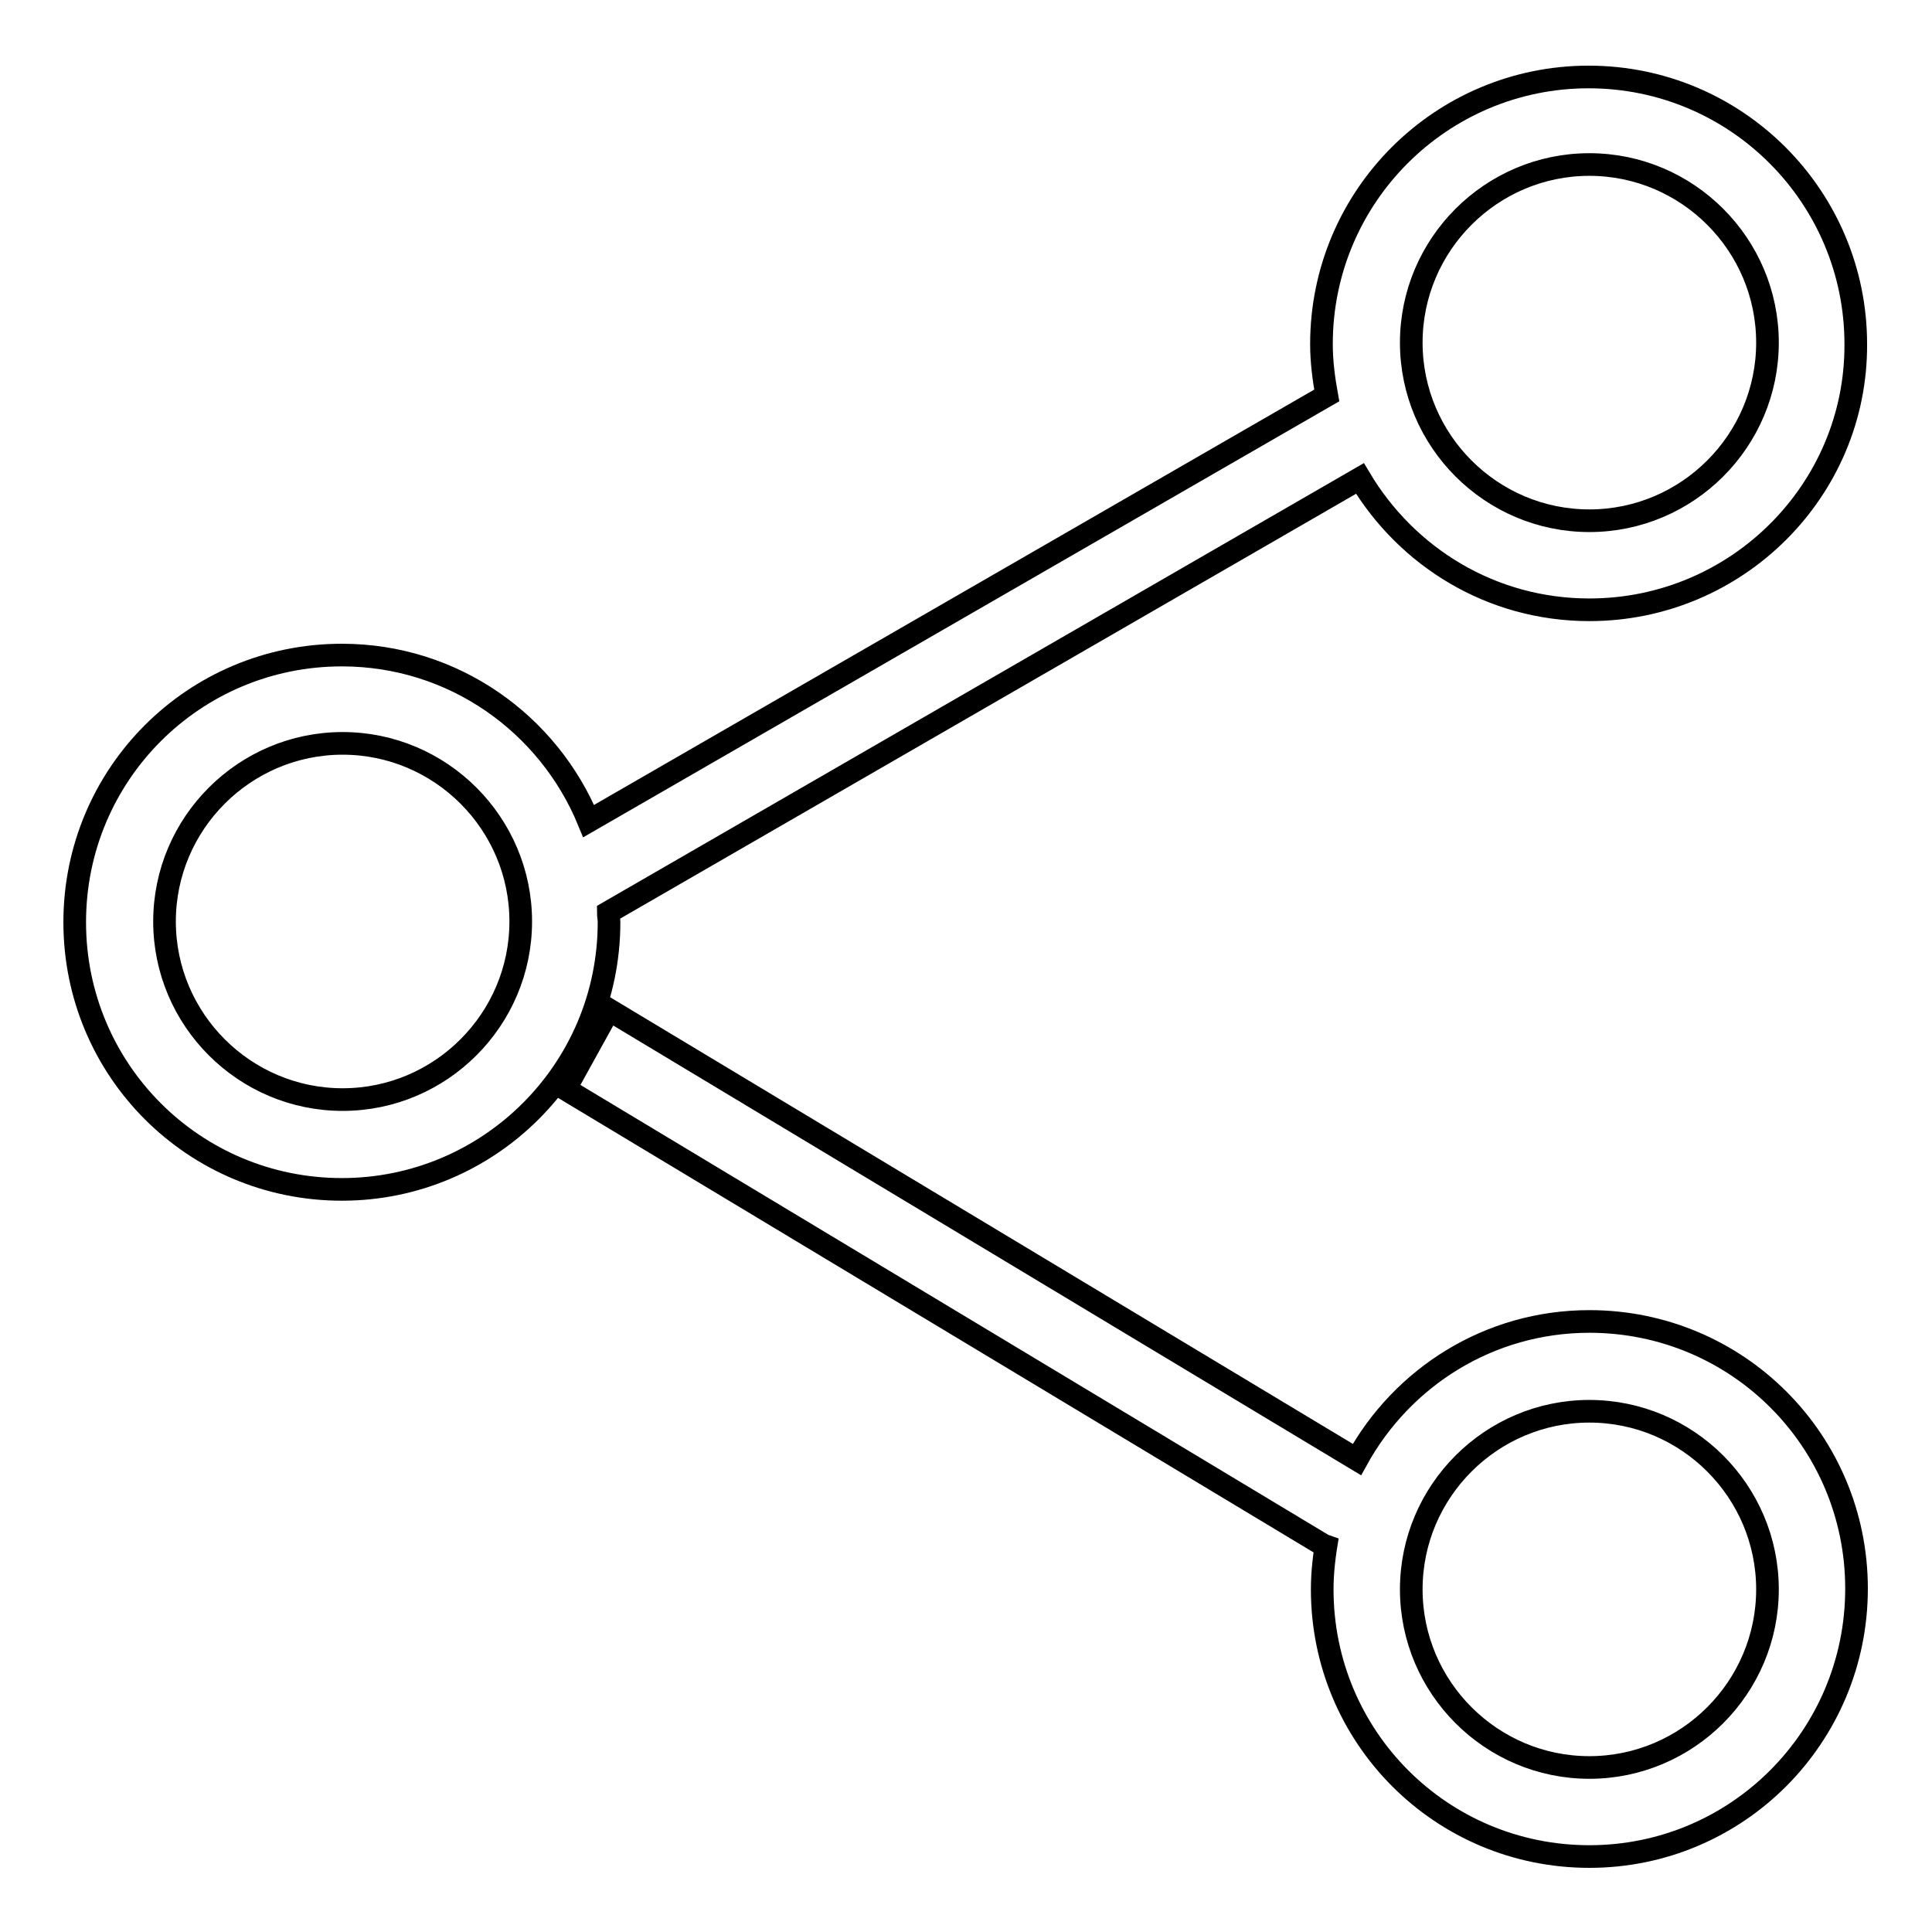 <?xml version="1.0" encoding="utf-8"?>
<!-- Svg Vector Icons : http://www.onlinewebfonts.com/icon -->
<!DOCTYPE svg PUBLIC "-//W3C//DTD SVG 1.1//EN" "http://www.w3.org/Graphics/SVG/1.1/DTD/svg11.dtd">
<svg version="1.1" xmlns="http://www.w3.org/2000/svg" xmlns:xlink="http://www.w3.org/1999/xlink" x="0px" y="0px" viewBox="0 0 256 256" enable-background="new 0 0 256 256" xml:space="preserve">
<g><g><path stroke-width="3" fill-opacity="0" stroke="#000000"  d="M210.6,80.8c-13,0-24.2-7-30.4-17.4l-99.6,57.5c0,0.4,0.1,0.8,0.1,1.3c0,19.6-15.9,35.4-35.4,35.4c-19.6,0-35.4-15.8-35.4-35.4c0-19.6,15.8-35.4,35.4-35.4c14.8,0,27.4,9.1,32.7,22l97.8-56.4c-0.4-2.2-0.7-4.5-0.7-6.8c0-19.6,15.9-35.4,35.4-35.4c19.6,0,35.4,15.9,35.4,35.4C246,64.9,230.2,80.8,210.6,80.8L210.6,80.8z M45.4,98.5c-13,0-23.6,10.6-23.6,23.6c0,13,10.6,23.6,23.6,23.6S69,135.1,69,122.1C69,109.1,58.4,98.5,45.4,98.5L45.4,98.5z M210.6,21.8c-13,0-23.6,10.6-23.6,23.6c0,13,10.6,23.6,23.6,23.6c13,0,23.6-10.6,23.6-23.6C234.2,32.4,223.6,21.8,210.6,21.8L210.6,21.8z M74.9,144.3l5.8-10.5l99.1,59.6c6-10.9,17.5-18.3,30.8-18.3c19.6,0,35.4,15.8,35.4,35.4S230.2,246,210.6,246c-19.6,0-35.4-15.8-35.4-35.4c0-2.4,0.3-4.7,0.7-7l-0.6,1.1L74.9,144.3L74.9,144.3z M210.6,234.2c13,0,23.6-10.6,23.6-23.6c0-13-10.6-23.6-23.6-23.6c-13,0-23.6,10.6-23.6,23.6C187,223.6,197.6,234.2,210.6,234.2L210.6,234.2z"/></g></g>
</svg>